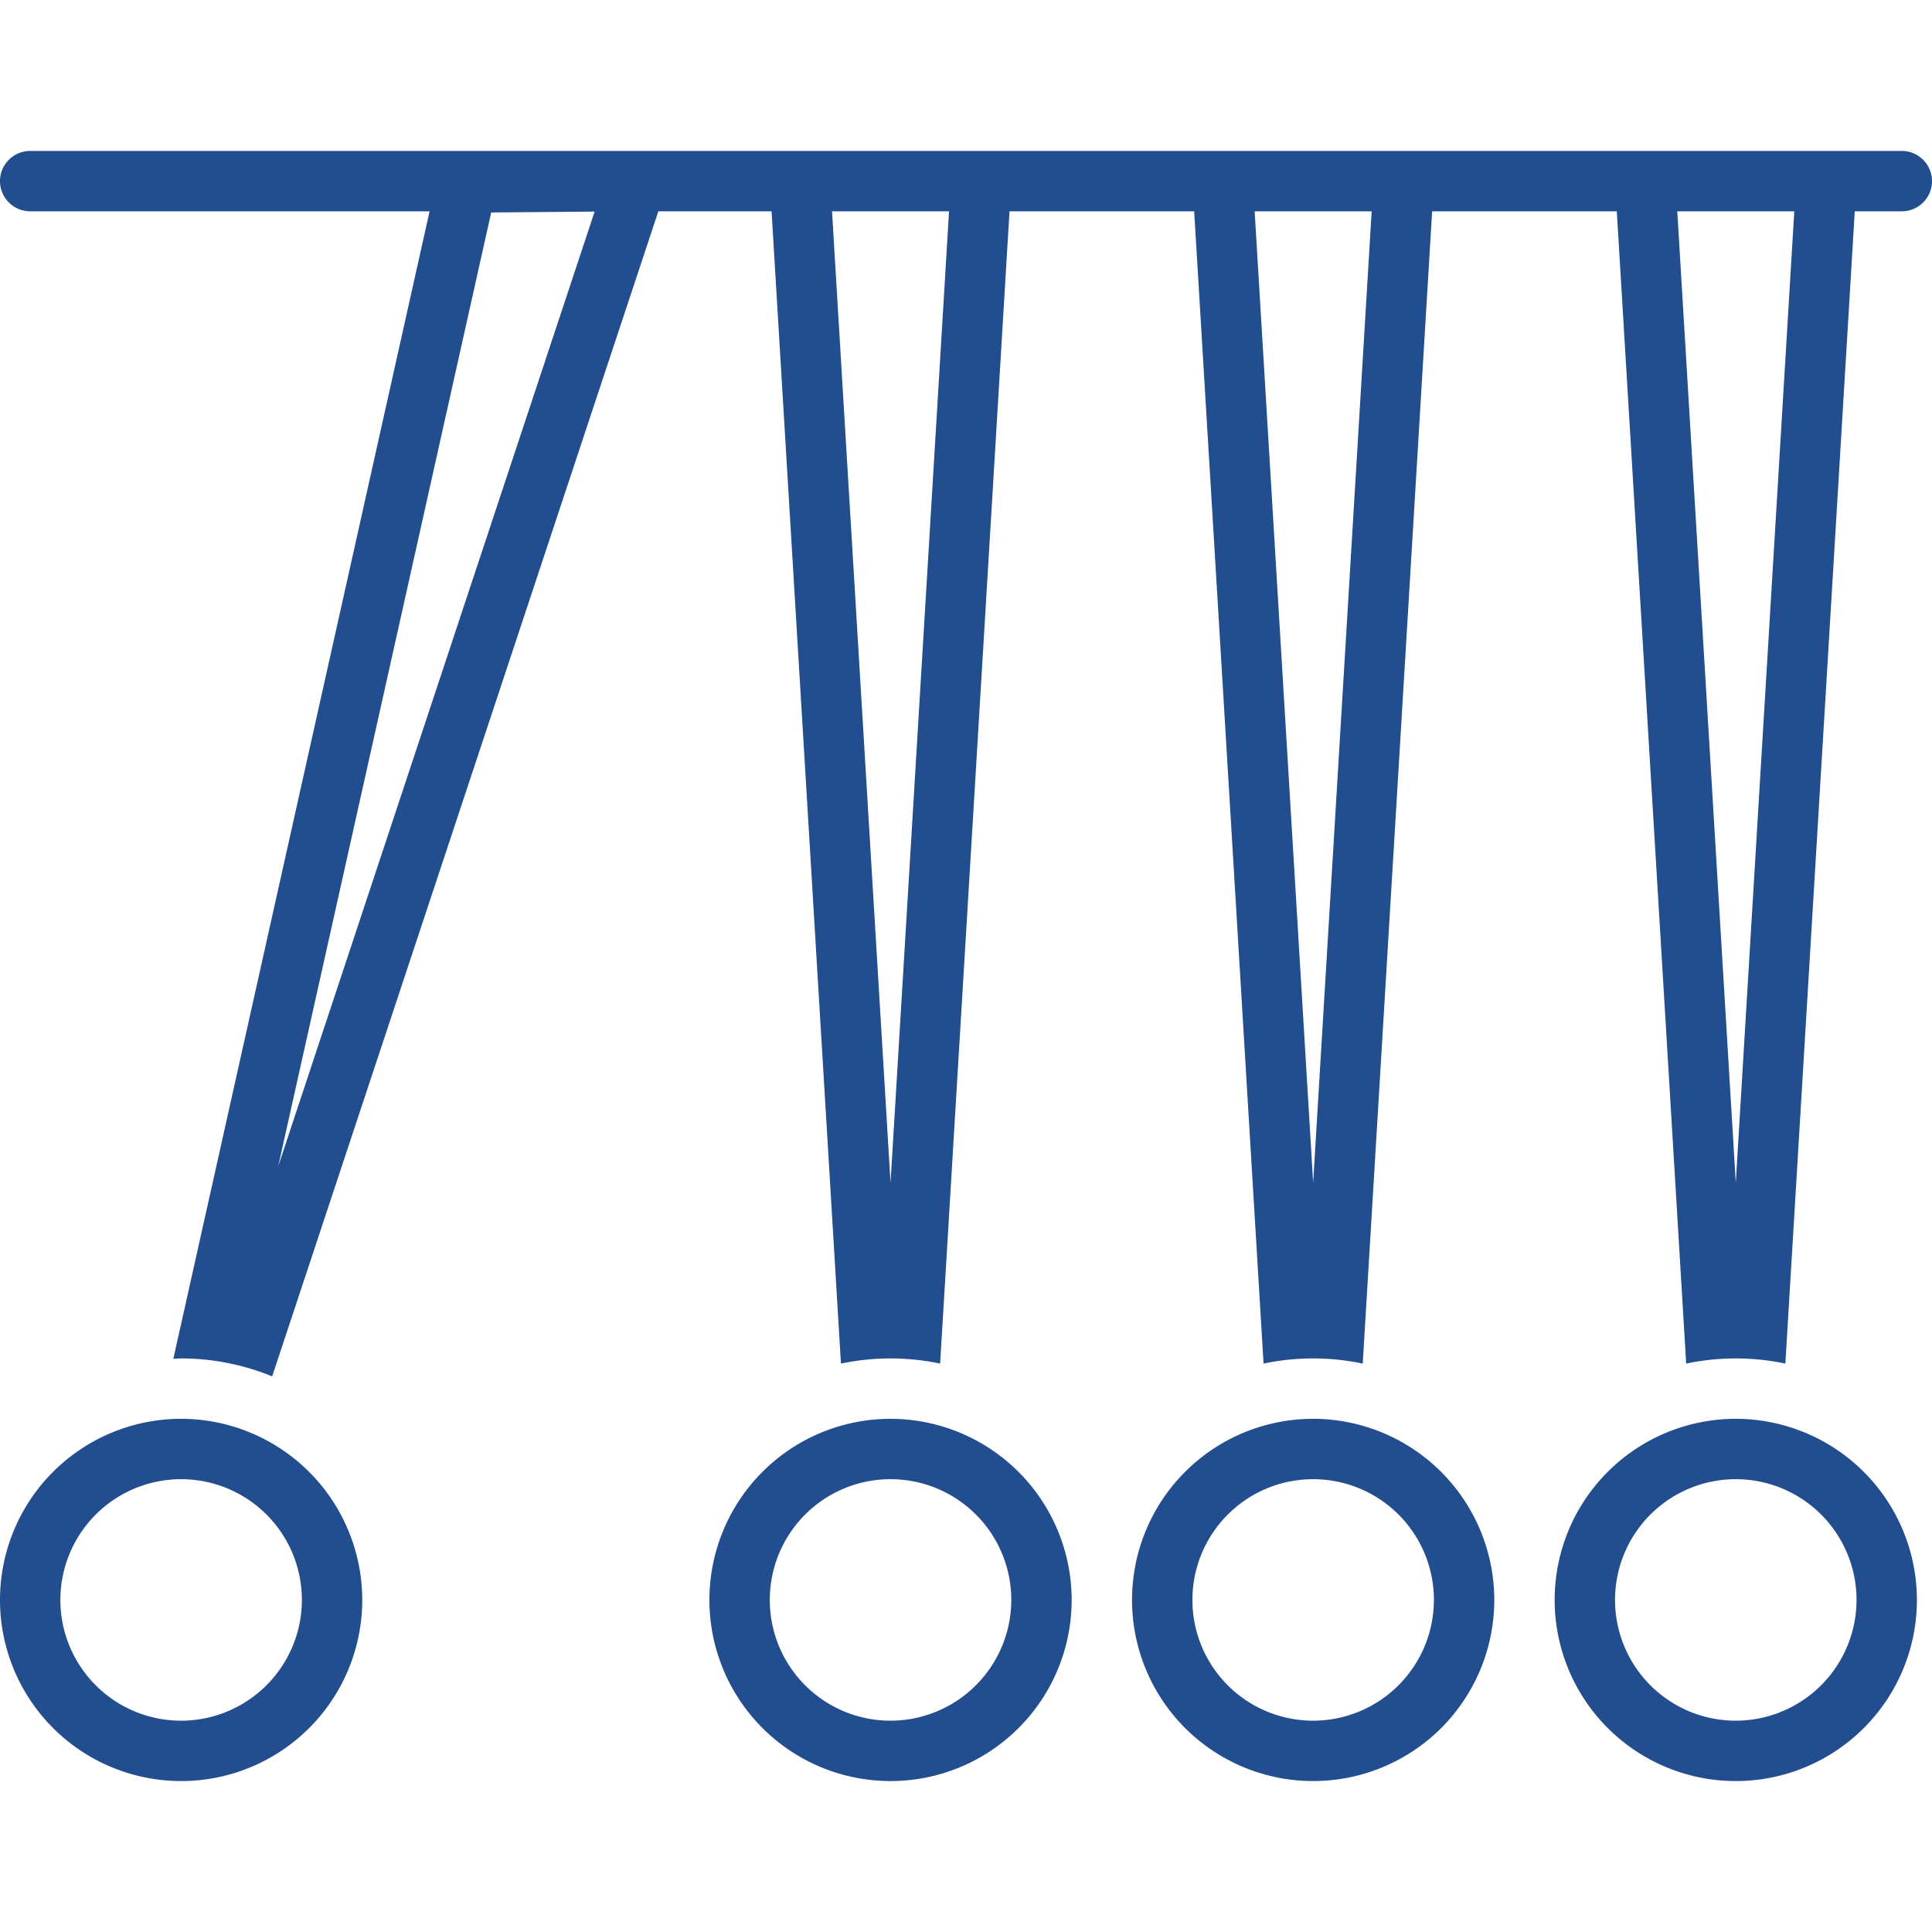 <svg height='100px' width='100px'  fill="#224e90" xmlns="http://www.w3.org/2000/svg" data-name="Layer 1" viewBox="0 0 128 128" x="0px" y="0px"><title>Miscellaneous 103 expandlines</title><path d="M126,10H2a2,2,0,0,0,0,4H28.461L11.483,90.026C11.656,90.021,11.826,90,12,90a15.901,15.901,0,0,1,6.031,1.189L43.617,14h7.501l4.597,76.342a15.935,15.935,0,0,1,6.571-0L66.883,14H79.117l4.597,76.342a15.935,15.935,0,0,1,6.571-0L94.883,14h12.234l4.597,76.342a15.935,15.935,0,0,1,6.571-0L122.883,14H126a2,2,0,0,0,0-4ZM18.43,77.276,32.543,14.077l6.853-.059ZM59,78.358,55.124,14h7.752Zm28,0L83.124,14h7.752Zm28,0L111.124,14h7.752Z"></path><path d="M115,94a12,12,0,1,0,12,12A12.013,12.013,0,0,0,115,94Zm0,20a8,8,0,1,1,8-8A8.009,8.009,0,0,1,115,114Z"></path><path d="M12,94a12,12,0,1,0,12,12A12.013,12.013,0,0,0,12,94Zm0,20a8,8,0,1,1,8-8A8.009,8.009,0,0,1,12,114Z"></path><path d="M59,94a12,12,0,1,0,12,12A12.013,12.013,0,0,0,59,94Zm0,20a8,8,0,1,1,8-8A8.009,8.009,0,0,1,59,114Z"></path><path d="M87,94a12,12,0,1,0,12,12A12.013,12.013,0,0,0,87,94Zm0,20a8,8,0,1,1,8-8A8.009,8.009,0,0,1,87,114Z"></path></svg>
